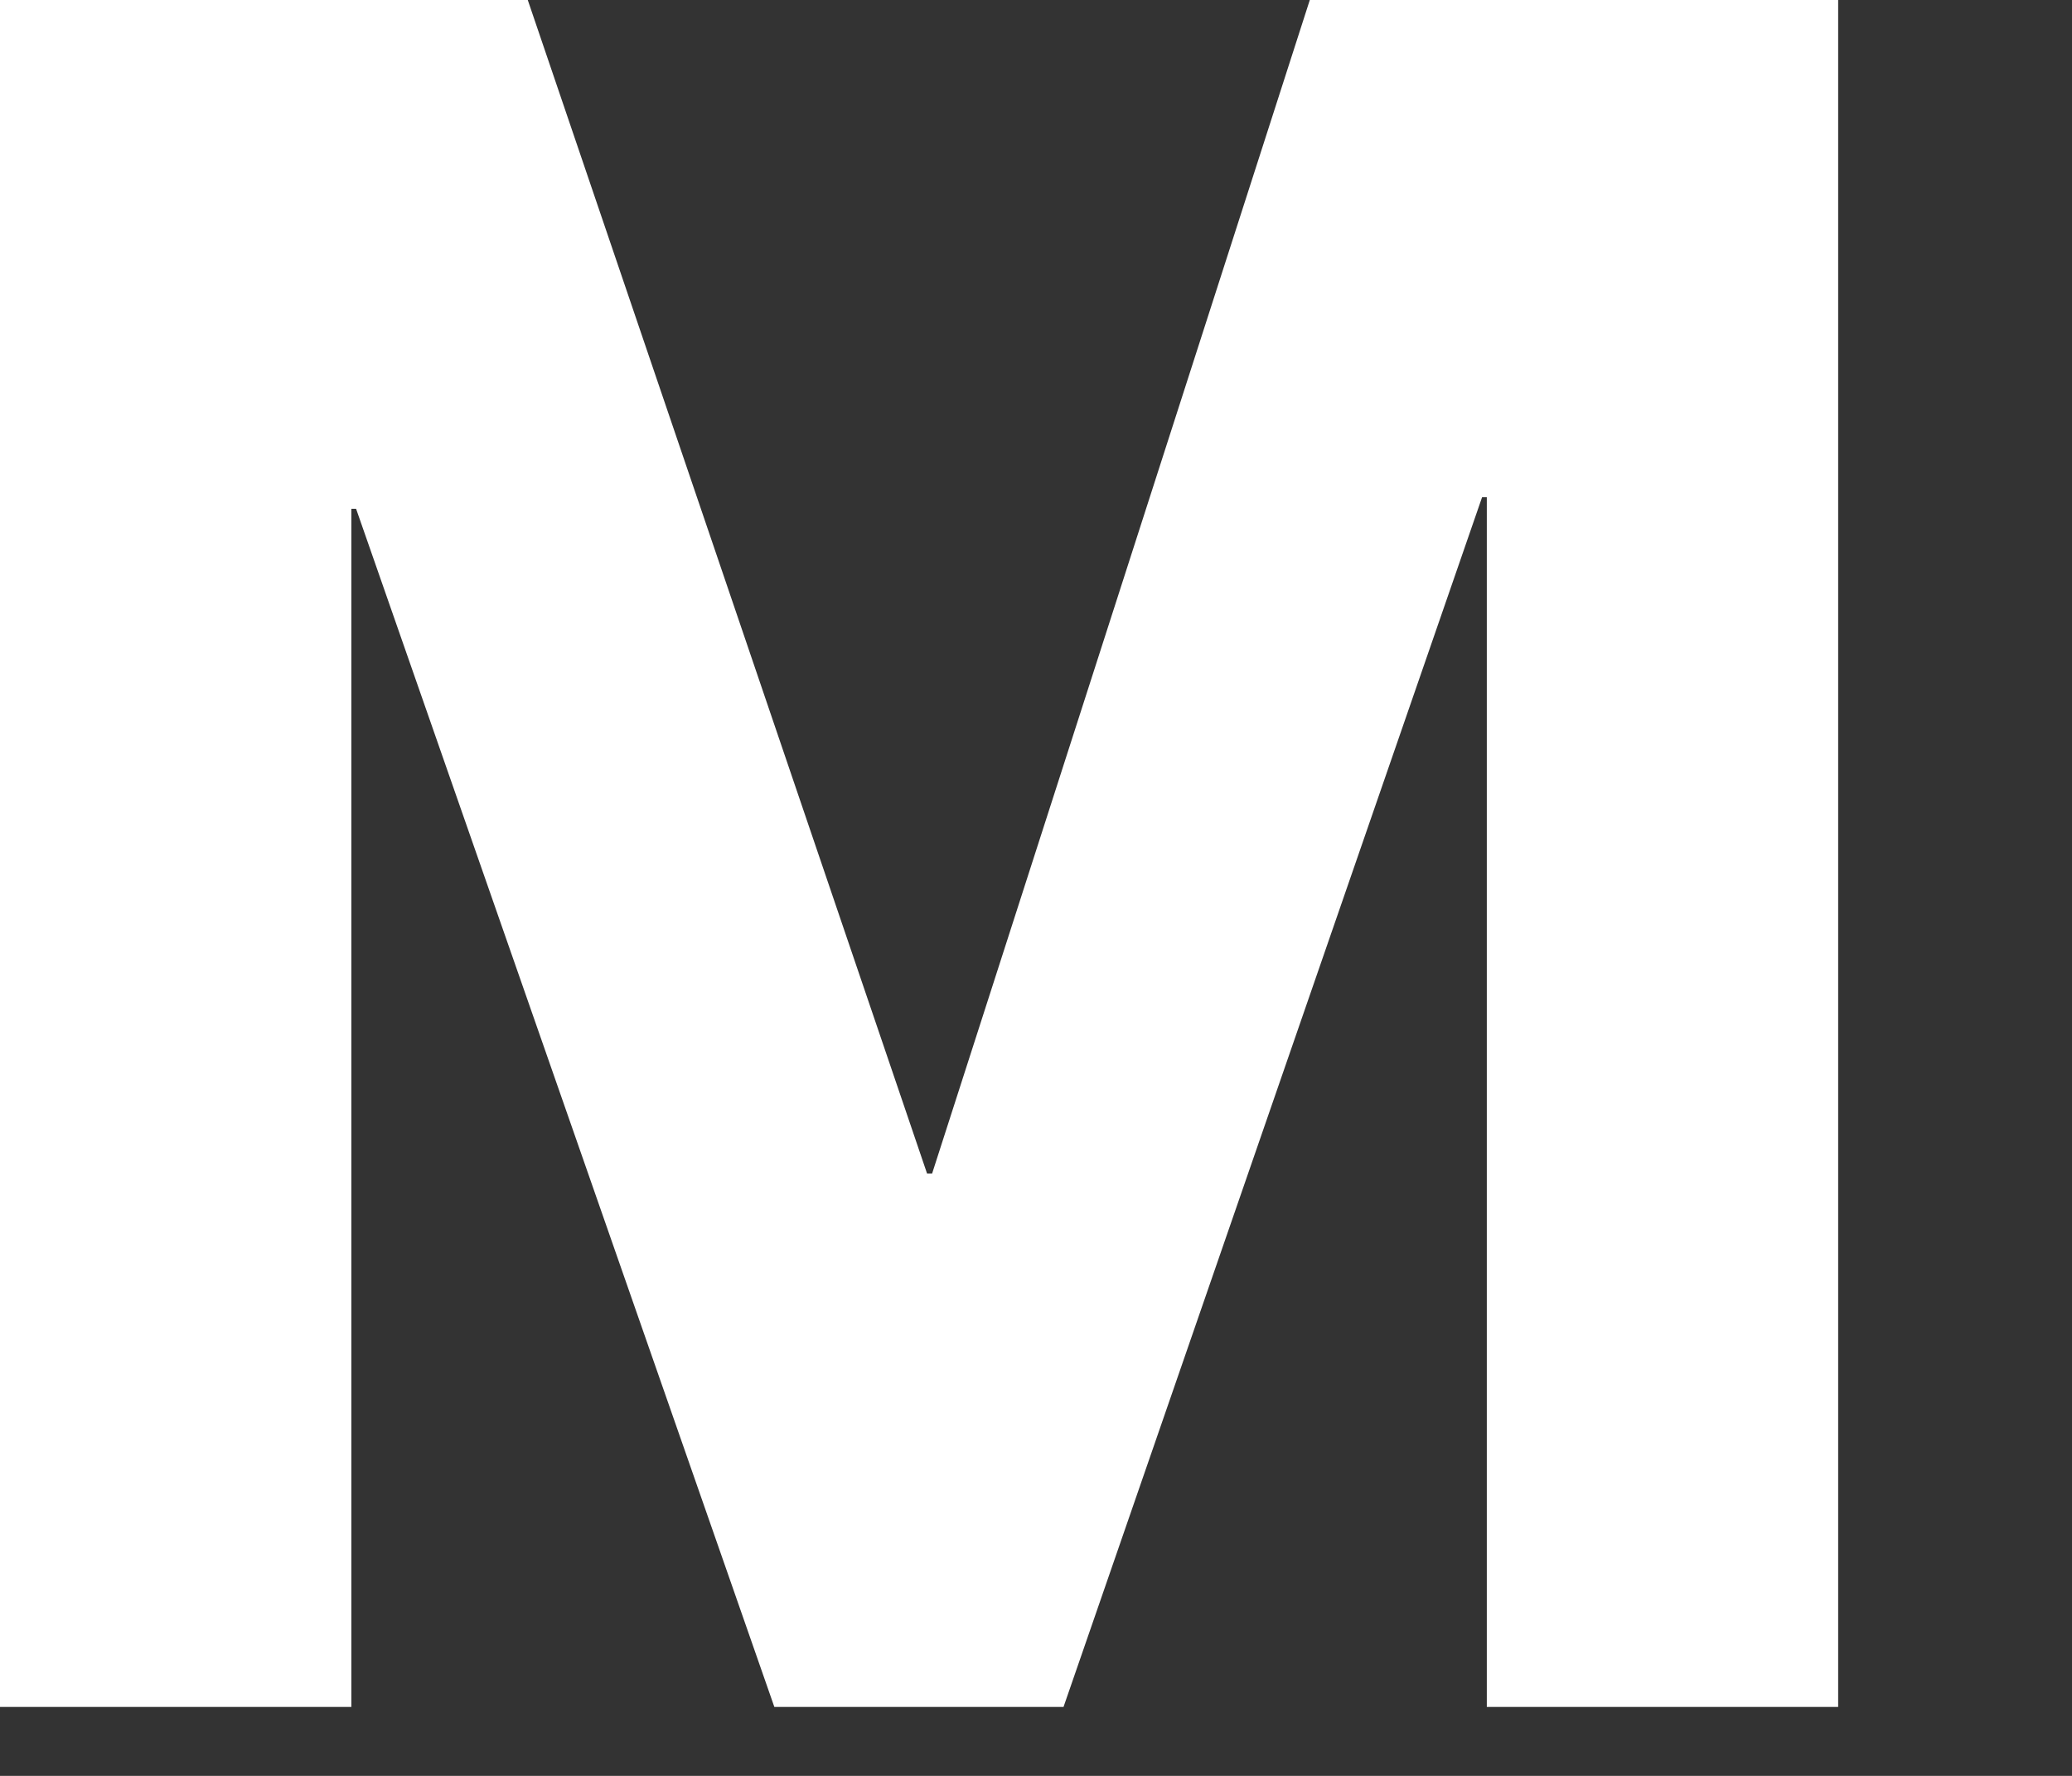 <?xml version="1.0" encoding="utf-8"?>
<svg xmlns="http://www.w3.org/2000/svg" fill="none" height="100%" overflow="visible" preserveAspectRatio="none" style="display: block;" viewBox="0 0 7 6" width="100%">
<rect x="0" y="0" width="7" height="6" fill="#333333" stroke="none"/>
<path d="M1.783 0L3.132 3.965H3.149L4.425 0H6.21V5.767H5.023V1.68H5.007L3.593 5.767H2.616L1.203 1.719H1.187V5.767H0V0H1.785H1.783Z" fill="white" id="Vector"/>
</svg>
